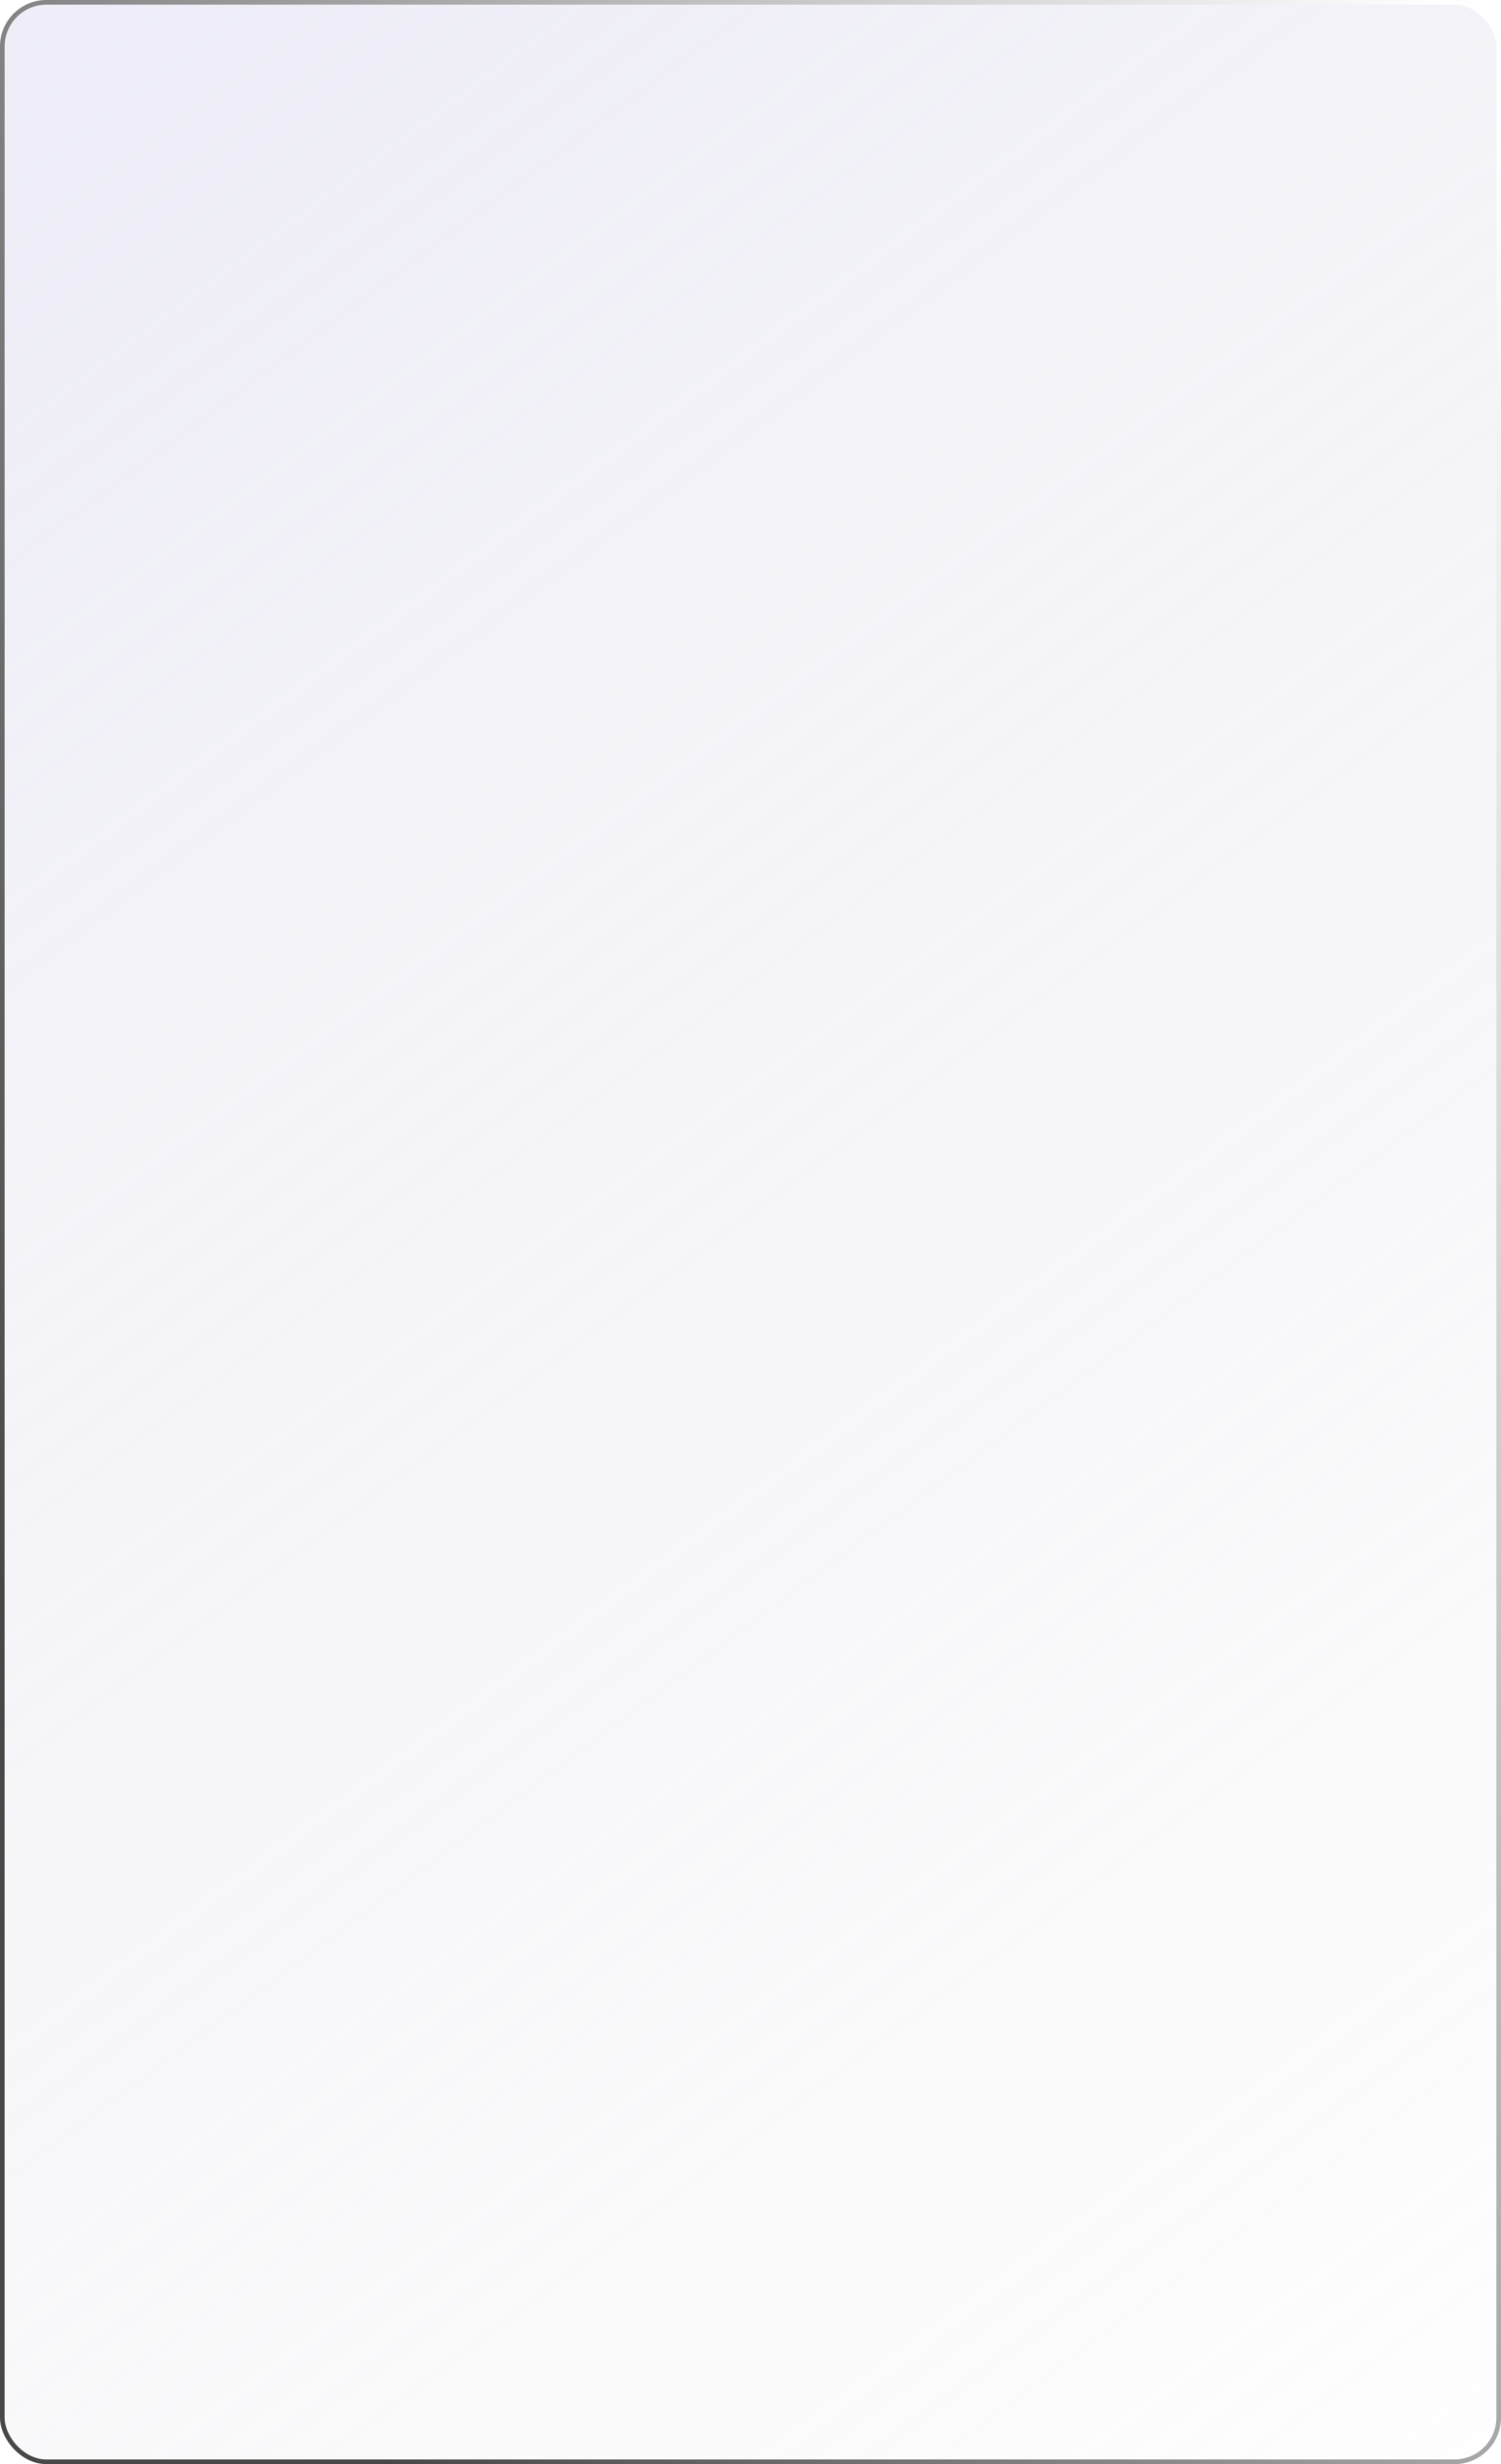 <?xml version="1.0" encoding="UTF-8"?> <svg xmlns="http://www.w3.org/2000/svg" width="323" height="530" viewBox="0 0 323 530" fill="none"> <g filter="url(#filter0_b_1324_28)"> <rect width="323" height="530" rx="10" fill="url(#paint0_linear_1324_28)" fill-opacity="0.5"></rect> <rect x="0.5" y="0.5" width="322" height="529" rx="9.5" stroke="url(#paint1_linear_1324_28)"></rect> </g> <defs> <filter id="filter0_b_1324_28" x="-10" y="-10" width="343" height="550" filterUnits="userSpaceOnUse" color-interpolation-filters="sRGB"> <feFlood flood-opacity="0" result="BackgroundImageFix"></feFlood> <feGaussianBlur in="BackgroundImageFix" stdDeviation="5"></feGaussianBlur> <feComposite in2="SourceAlpha" operator="in" result="effect1_backgroundBlur_1324_28"></feComposite> <feBlend mode="normal" in="SourceGraphic" in2="effect1_backgroundBlur_1324_28" result="shape"></feBlend> </filter> <linearGradient id="paint0_linear_1324_28" x1="-170.663" y1="-295.661" x2="436.939" y2="517.868" gradientUnits="userSpaceOnUse"> <stop offset="0.001" stop-color="#C9C5F8"></stop> <stop offset="1" stop-color="#CFCFCF" stop-opacity="0"></stop> </linearGradient> <linearGradient id="paint1_linear_1324_28" x1="178.436" y1="746.202" x2="563.932" y2="576.475" gradientUnits="userSpaceOnUse"> <stop stop-color="#484848"></stop> <stop offset="1" stop-color="white"></stop> </linearGradient> </defs> </svg> 